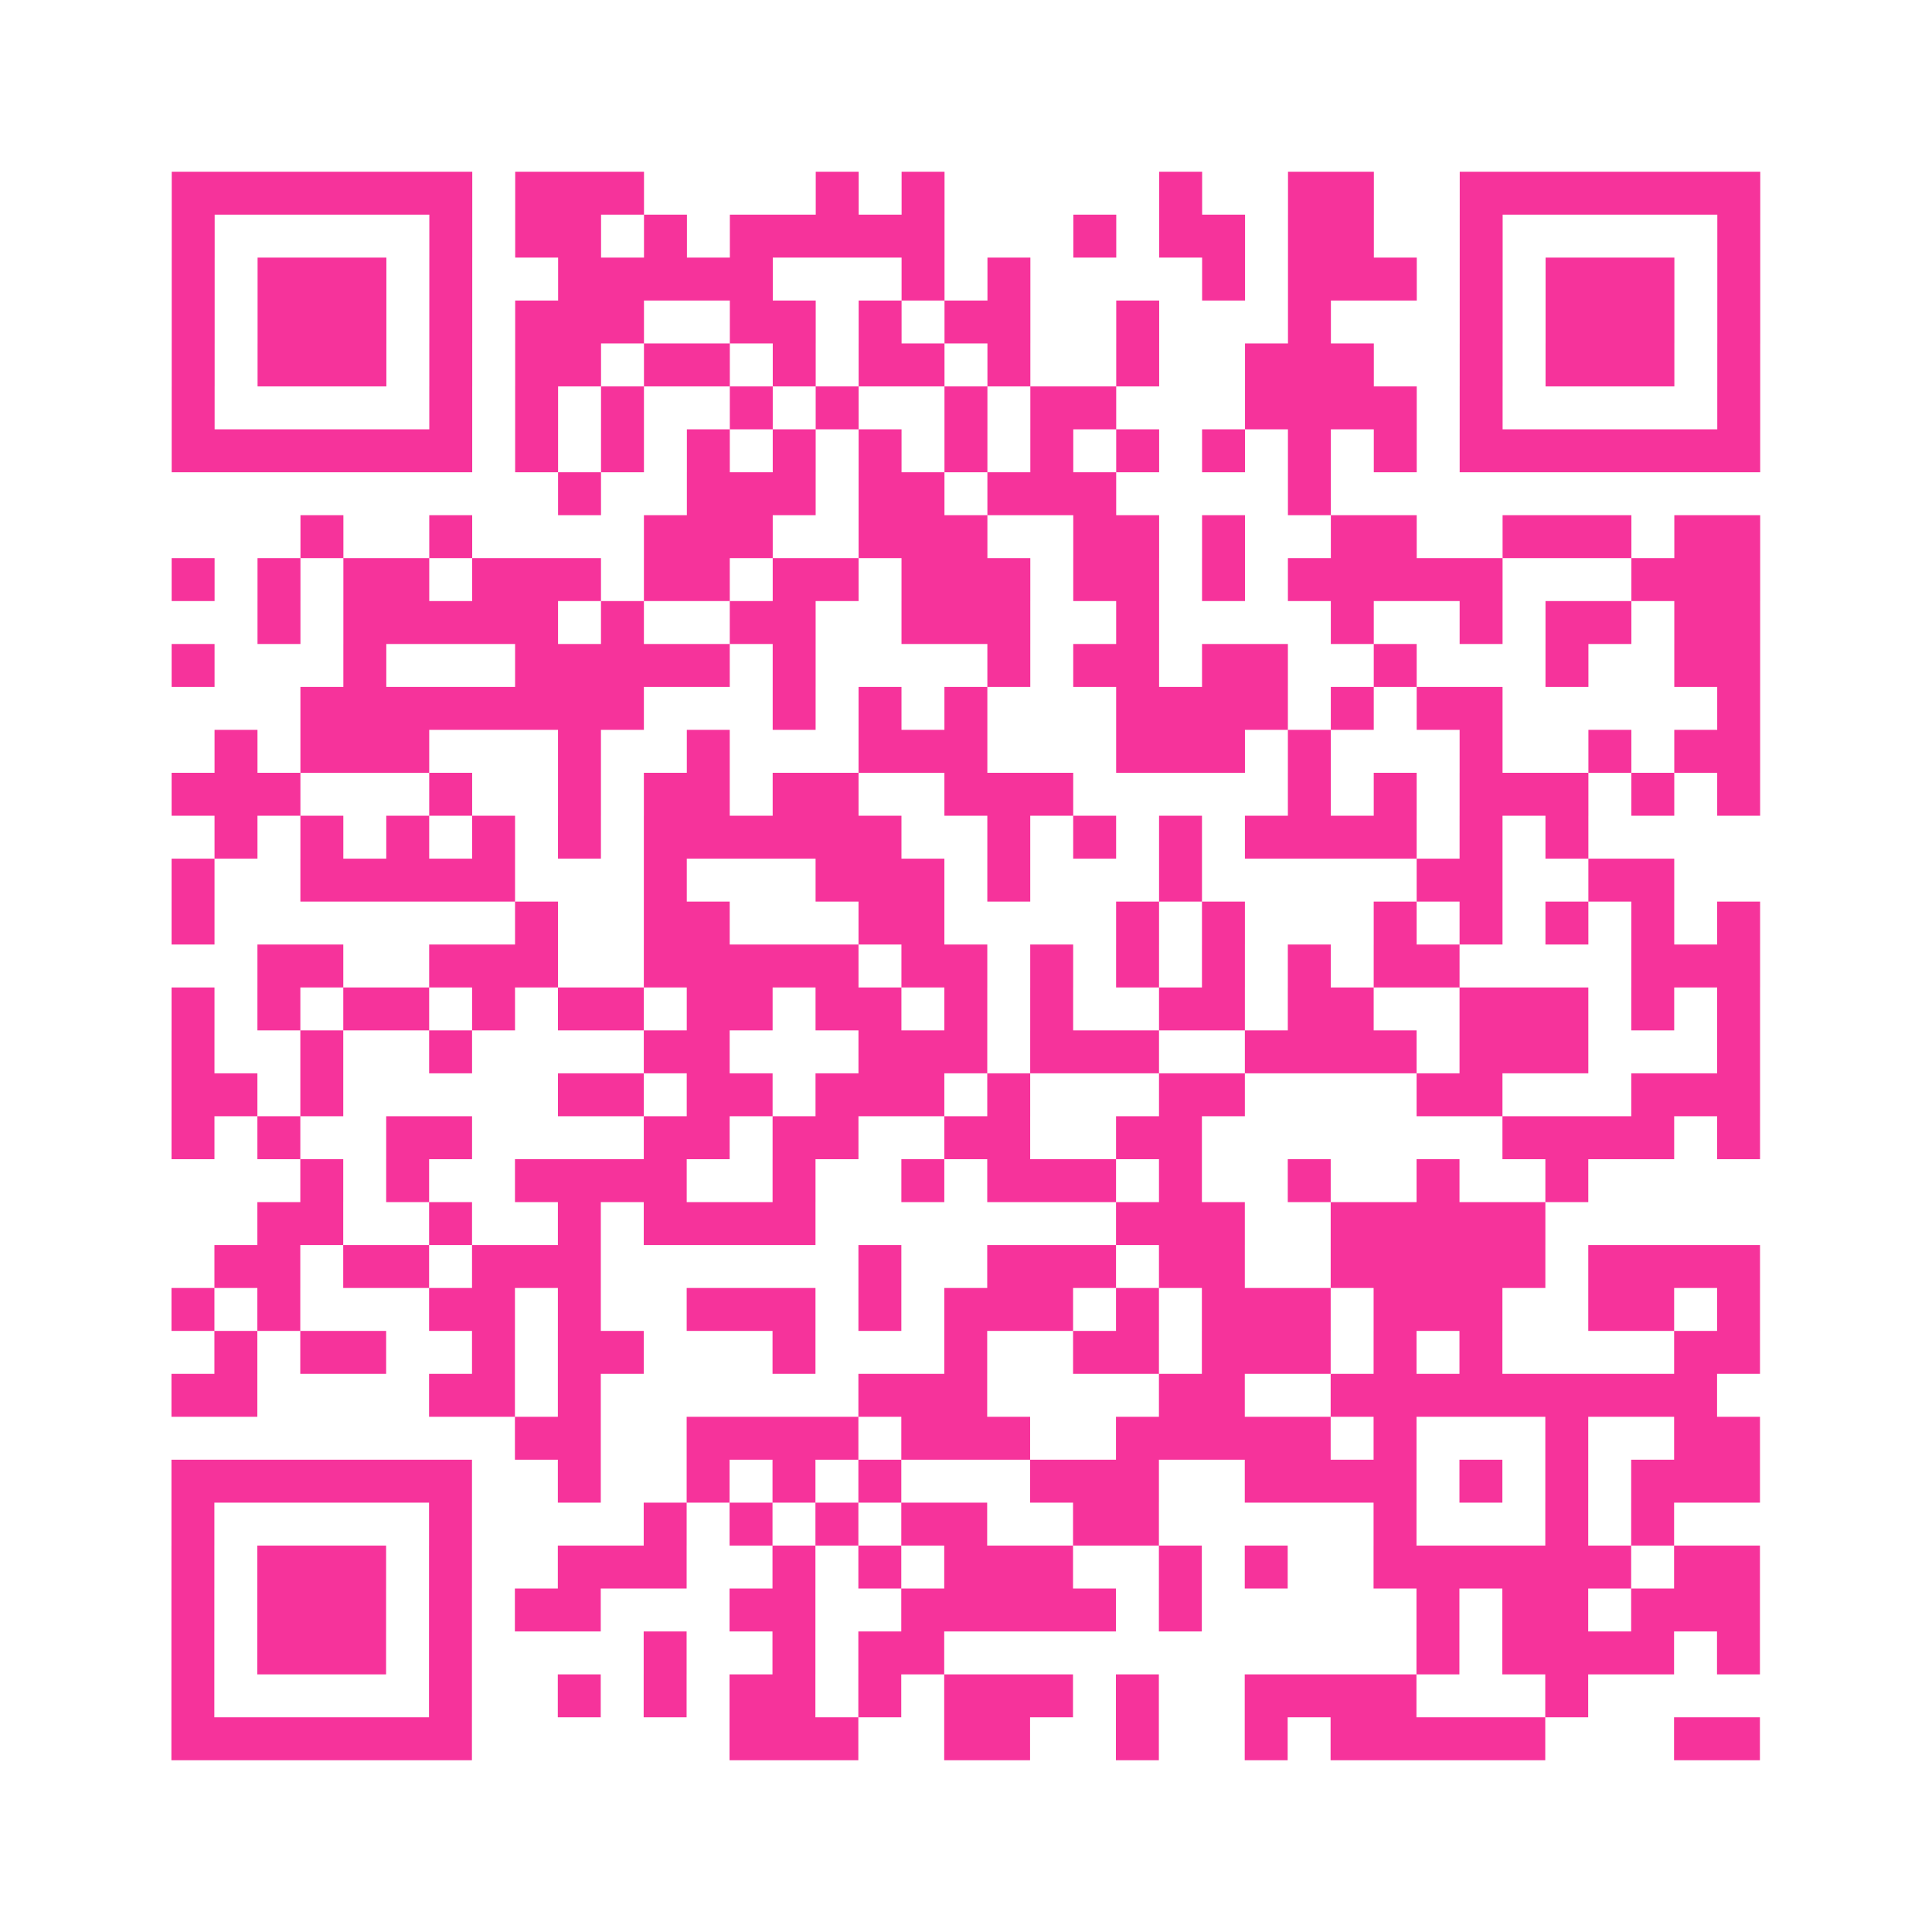<?xml version="1.0" encoding="UTF-8"?>
<svg xmlns="http://www.w3.org/2000/svg" viewBox="0 0 45 45" class="pyqrcode"><path fill="transparent" d="M0 0h45v45h-45z"/><path stroke="#f6339b" class="pyqrline" d="M4 4.5h7m1 0h3m4 0h1m1 0h1m5 0h1m2 0h2m2 0h7m-37 1h1m5 0h1m1 0h2m1 0h1m1 0h5m3 0h1m1 0h2m1 0h2m2 0h1m5 0h1m-37 1h1m1 0h3m1 0h1m2 0h5m3 0h1m1 0h1m4 0h1m1 0h3m1 0h1m1 0h3m1 0h1m-37 1h1m1 0h3m1 0h1m1 0h3m2 0h2m1 0h1m1 0h2m2 0h1m3 0h1m3 0h1m1 0h3m1 0h1m-37 1h1m1 0h3m1 0h1m1 0h2m1 0h2m1 0h1m1 0h2m1 0h1m2 0h1m2 0h3m2 0h1m1 0h3m1 0h1m-37 1h1m5 0h1m1 0h1m1 0h1m2 0h1m1 0h1m2 0h1m1 0h2m3 0h4m1 0h1m5 0h1m-37 1h7m1 0h1m1 0h1m1 0h1m1 0h1m1 0h1m1 0h1m1 0h1m1 0h1m1 0h1m1 0h1m1 0h1m1 0h7m-28 1h1m2 0h3m1 0h2m1 0h3m4 0h1m-24 1h1m2 0h1m4 0h3m2 0h3m2 0h2m1 0h1m2 0h2m2 0h3m1 0h2m-37 1h1m1 0h1m1 0h2m1 0h3m1 0h2m1 0h2m1 0h3m1 0h2m1 0h1m1 0h5m3 0h3m-35 1h1m1 0h5m1 0h1m2 0h2m2 0h3m2 0h1m4 0h1m2 0h1m1 0h2m1 0h2m-37 1h1m3 0h1m3 0h5m1 0h1m4 0h1m1 0h2m1 0h2m2 0h1m3 0h1m2 0h2m-34 1h8m3 0h1m1 0h1m1 0h1m3 0h4m1 0h1m1 0h2m5 0h1m-36 1h1m1 0h3m3 0h1m2 0h1m3 0h3m3 0h3m1 0h1m3 0h1m2 0h1m1 0h2m-37 1h3m3 0h1m2 0h1m1 0h2m1 0h2m2 0h3m5 0h1m1 0h1m1 0h3m1 0h1m1 0h1m-36 1h1m1 0h1m1 0h1m1 0h1m1 0h1m1 0h6m2 0h1m1 0h1m1 0h1m1 0h4m1 0h1m1 0h1m-33 1h1m2 0h5m3 0h1m3 0h3m1 0h1m3 0h1m5 0h2m2 0h2m-35 1h1m7 0h1m2 0h2m3 0h2m4 0h1m1 0h1m3 0h1m1 0h1m1 0h1m1 0h1m1 0h1m-35 1h2m2 0h3m2 0h5m1 0h2m1 0h1m1 0h1m1 0h1m1 0h1m1 0h2m4 0h3m-37 1h1m1 0h1m1 0h2m1 0h1m1 0h2m1 0h2m1 0h2m1 0h1m1 0h1m2 0h2m1 0h2m2 0h3m1 0h1m1 0h1m-37 1h1m2 0h1m2 0h1m4 0h2m3 0h3m1 0h3m2 0h4m1 0h3m3 0h1m-37 1h2m1 0h1m5 0h2m1 0h2m1 0h3m1 0h1m3 0h2m4 0h2m3 0h3m-37 1h1m1 0h1m2 0h2m4 0h2m1 0h2m2 0h2m2 0h2m7 0h4m1 0h1m-34 1h1m1 0h1m2 0h4m2 0h1m2 0h1m1 0h3m1 0h1m2 0h1m2 0h1m2 0h1m-31 1h2m2 0h1m2 0h1m1 0h4m7 0h3m2 0h5m-31 1h2m1 0h2m1 0h3m6 0h1m2 0h3m1 0h2m2 0h5m1 0h4m-37 1h1m1 0h1m3 0h2m1 0h1m2 0h3m1 0h1m1 0h3m1 0h1m1 0h3m1 0h3m2 0h2m1 0h1m-36 1h1m1 0h2m2 0h1m1 0h2m3 0h1m3 0h1m2 0h2m1 0h3m1 0h1m1 0h1m4 0h2m-37 1h2m4 0h2m1 0h1m6 0h3m4 0h2m2 0h9m-28 1h2m2 0h4m1 0h3m2 0h5m1 0h1m3 0h1m2 0h2m-37 1h7m2 0h1m2 0h1m1 0h1m1 0h1m3 0h3m2 0h4m1 0h1m1 0h1m1 0h3m-37 1h1m5 0h1m4 0h1m1 0h1m1 0h1m1 0h2m2 0h2m5 0h1m3 0h1m1 0h1m-35 1h1m1 0h3m1 0h1m2 0h3m2 0h1m1 0h1m1 0h3m2 0h1m1 0h1m2 0h6m1 0h2m-37 1h1m1 0h3m1 0h1m1 0h2m3 0h2m2 0h5m1 0h1m5 0h1m1 0h2m1 0h3m-37 1h1m1 0h3m1 0h1m4 0h1m2 0h1m1 0h2m11 0h1m1 0h4m1 0h1m-37 1h1m5 0h1m2 0h1m1 0h1m1 0h2m1 0h1m1 0h3m1 0h1m2 0h4m3 0h1m-33 1h7m6 0h3m2 0h2m2 0h1m2 0h1m1 0h5m3 0h2"/></svg>
